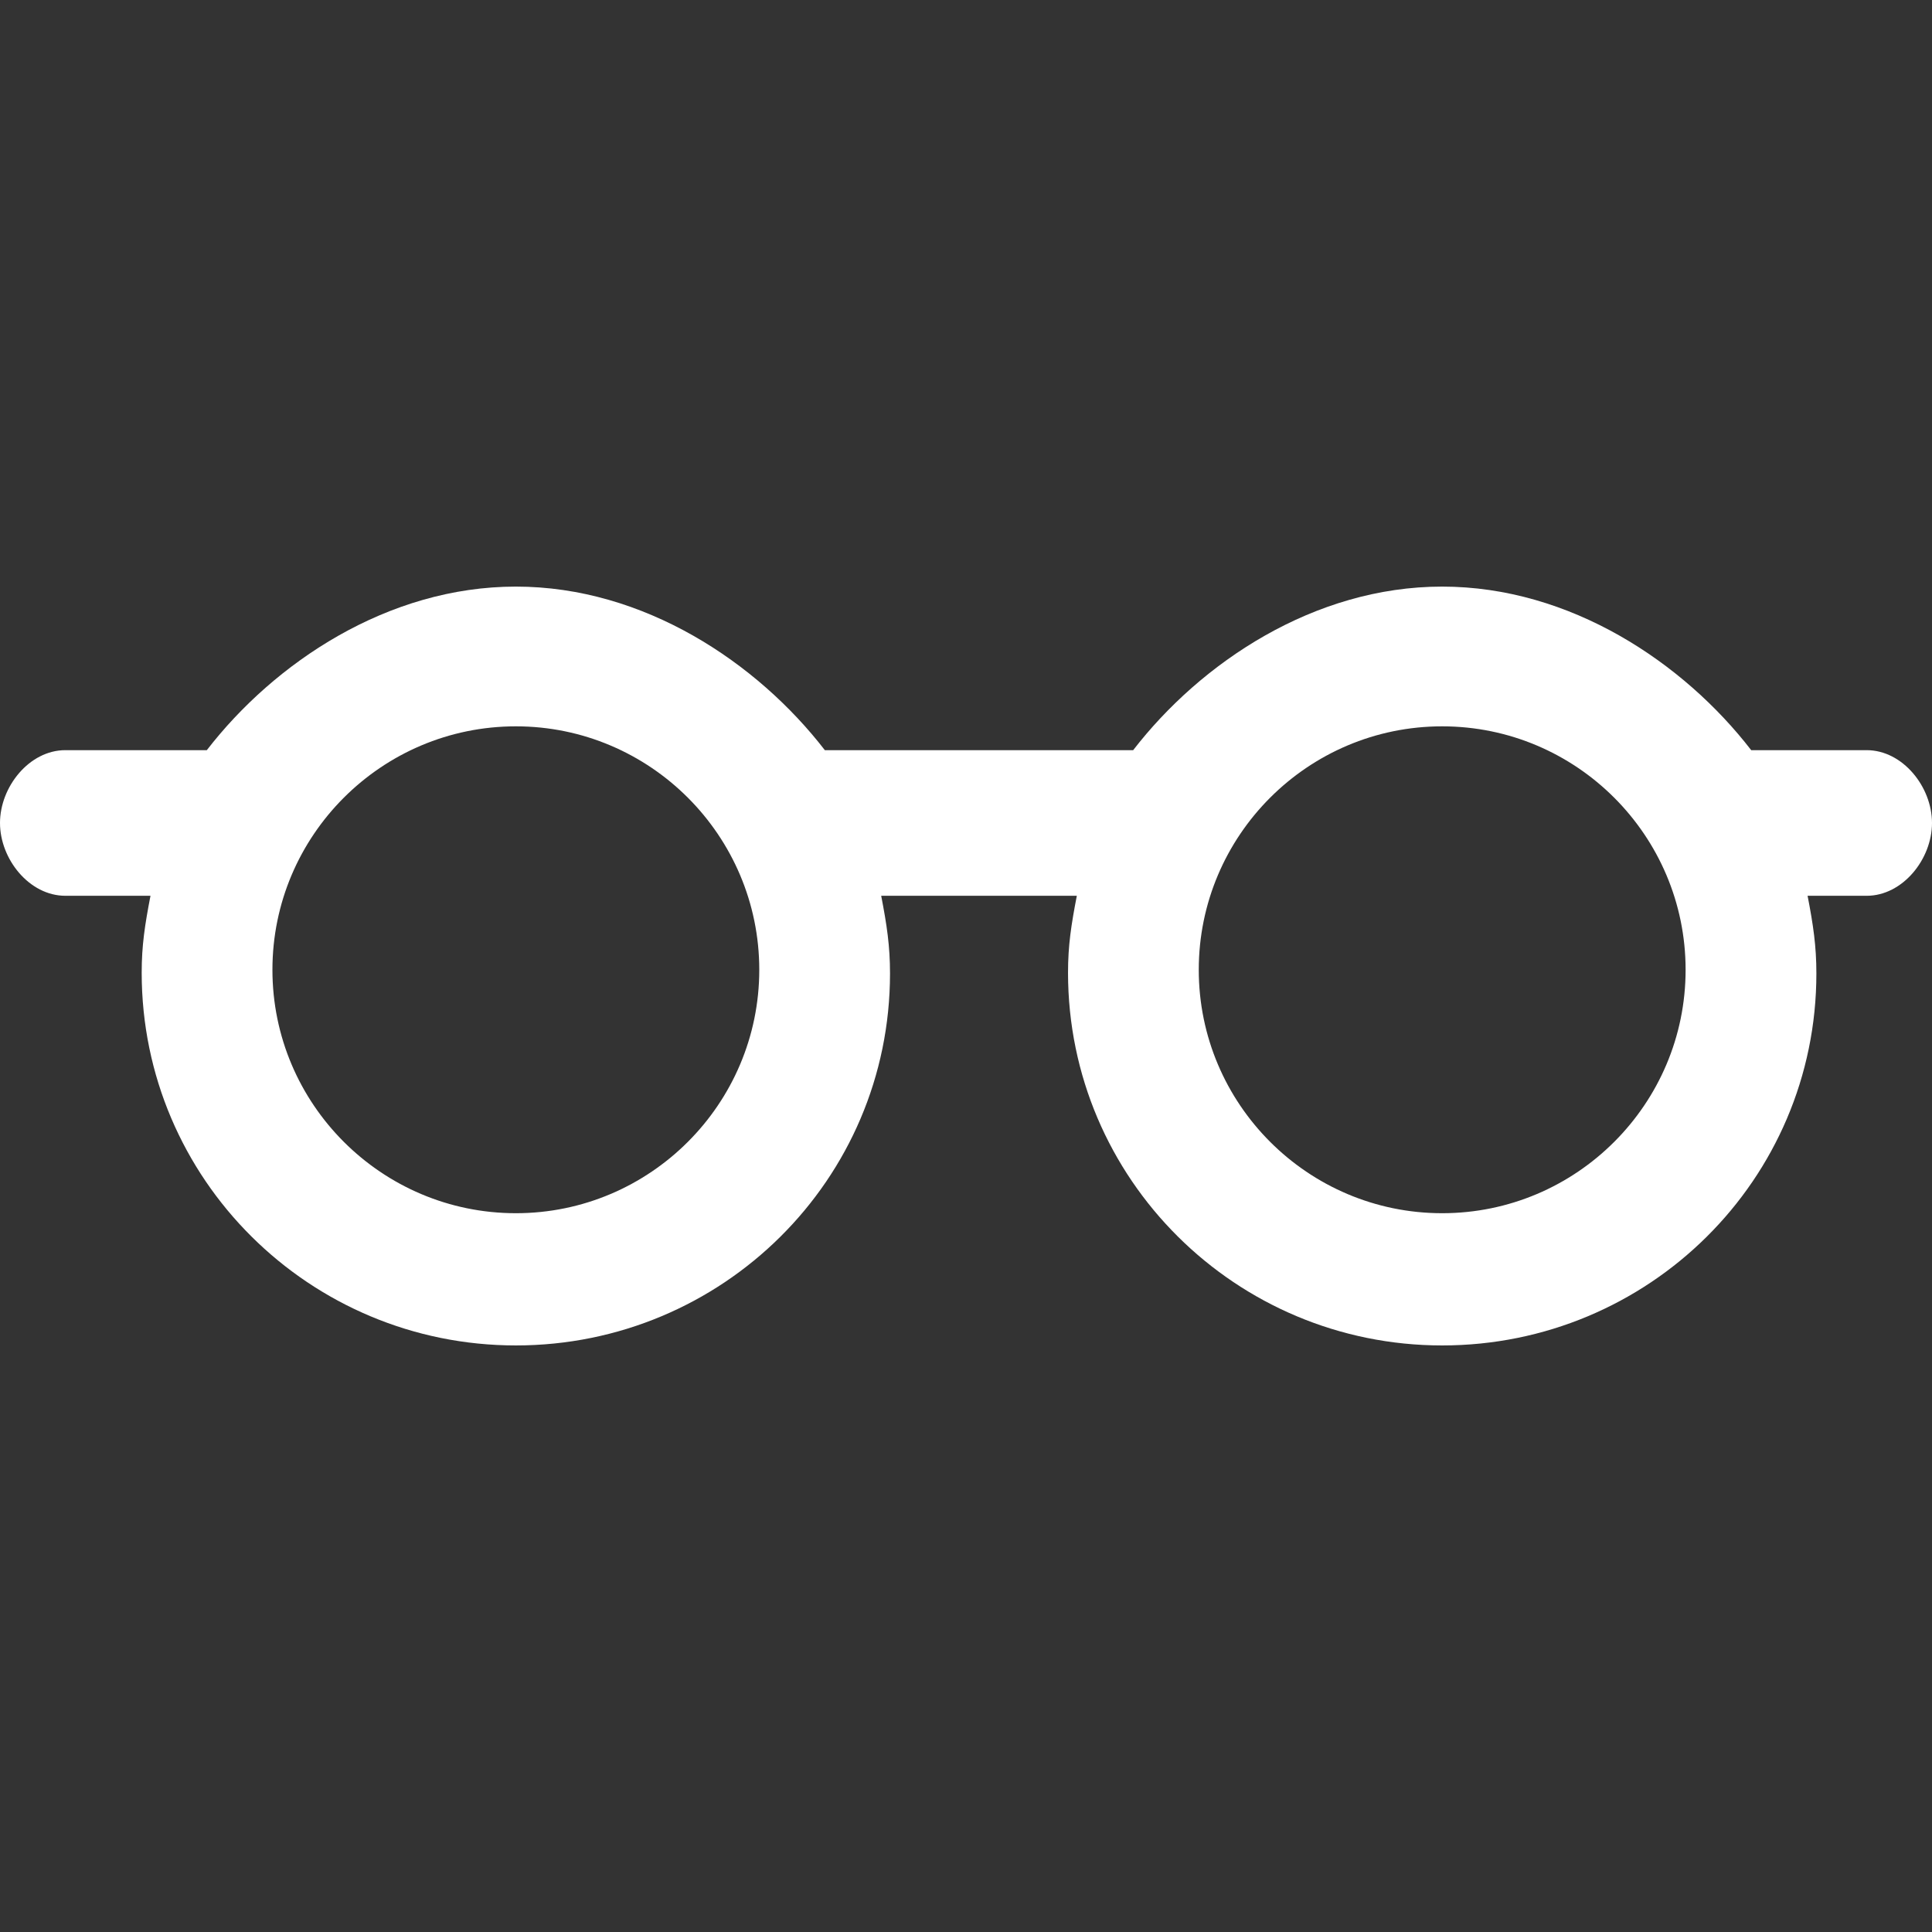 <?xml version="1.0" encoding="iso-8859-1"?>
<!-- Generator: Adobe Illustrator 18.1.1, SVG Export Plug-In . SVG Version: 6.00 Build 0)  -->
<svg xmlns="http://www.w3.org/2000/svg" xmlns:xlink="http://www.w3.org/1999/xlink" version="1.1" id="Capa_1" x="0px" y="0px" viewBox="0 0 66.336 66.336" style="enable-background:new 0 0 66.336 66.336;" xml:space="preserve" width="512px" height="512px">
<rect x="0" y="0" width="66.336" height="66.336" fill="#333333" stroke="none"/>
<g>
	<path d="M64.091,25.757h-3.963c-2.316-3-6.207-5.616-10.611-5.616c-4.402,0-8.293,2.616-10.609,5.616H28.321   c-2.315-3-6.206-5.616-10.608-5.616c-4.405,0-8.295,2.616-10.612,5.616H2.244c-1.24,0-2.244,1.261-2.244,2.5s1.004,2.5,2.244,2.5   h2.923c-0.193,1-0.302,1.7-0.302,2.642c0,7.083,5.764,12.797,12.848,12.797c7.082,0,12.846-5.689,12.846-12.772   c0-0.941-0.109-1.667-0.303-2.667h6.717c-0.193,1-0.302,1.7-0.302,2.642c0,7.083,5.765,12.797,12.847,12.797   c7.084,0,12.848-5.689,12.848-12.772c0-0.941-0.108-1.667-0.302-2.667h2.028c1.24,0,2.244-1.261,2.244-2.5   C66.336,27.018,65.332,25.757,64.091,25.757z M17.713,41.656c-4.61,0-8.359-3.749-8.359-8.358c0-4.61,3.749-8.359,8.359-8.359   c4.607,0,8.357,3.749,8.357,8.359C26.07,37.907,22.32,41.656,17.713,41.656z M49.517,41.656c-4.609,0-8.357-3.749-8.357-8.358   c0-4.61,3.748-8.359,8.357-8.359c4.61,0,8.359,3.749,8.359,8.359C57.877,37.907,54.128,41.656,49.517,41.656z" fill="#FFFFFF"/>
</g>
<g>
</g>
<g>
</g>
<g>
</g>
<g>
</g>
<g>
</g>
<g>
</g>
<g>
</g>
<g>
</g>
<g>
</g>
<g>
</g>
<g>
</g>
<g>
</g>
<g>
</g>
<g>
</g>
<g>
</g>
</svg>
